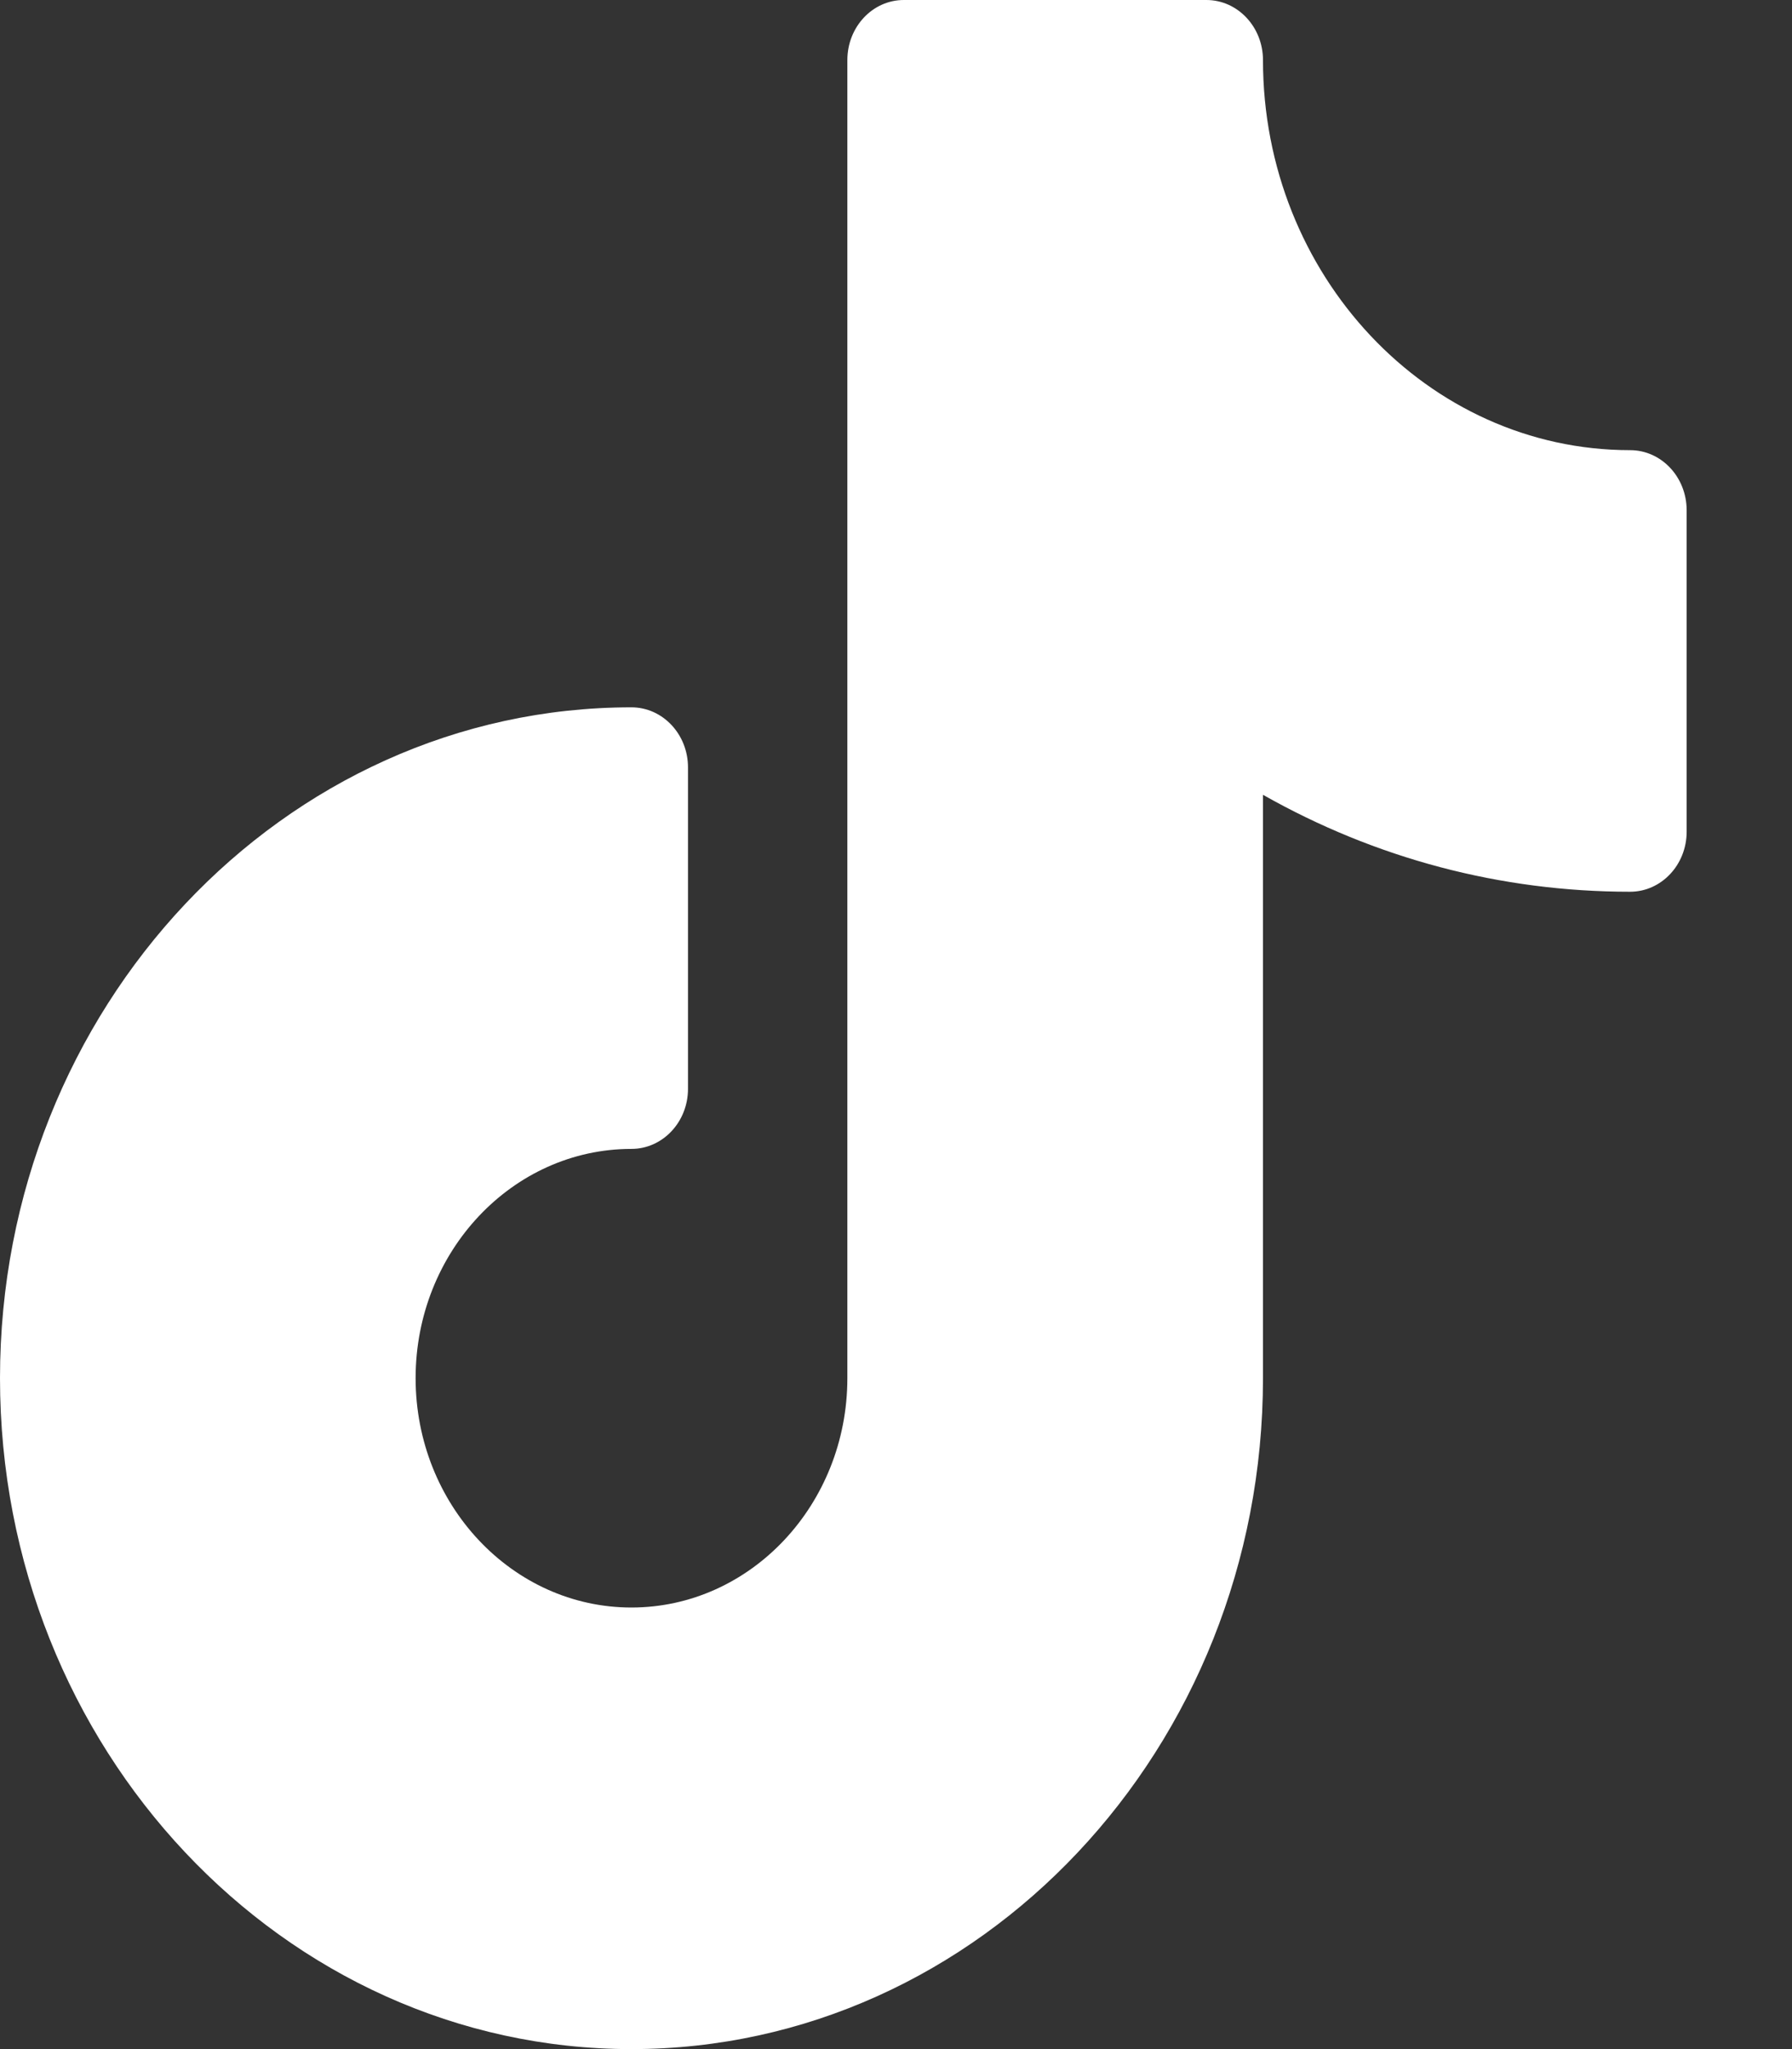 <svg width="14" height="16" viewBox="0 0 14 16" fill="none" xmlns="http://www.w3.org/2000/svg">
<rect x="0" y="0" width="14" height="16" fill="#333333" stroke="none"/>
<path d="M12.735 3.515C11.153 3.515 9.867 2.148 9.867 0.469C9.867 0.21 9.669 0 9.425 0H7.061C6.817 0 6.62 0.21 6.62 0.469V10.761C6.62 11.749 5.863 12.552 4.933 12.552C4.003 12.552 3.247 11.749 3.247 10.761C3.247 9.774 4.003 8.971 4.933 8.971C5.177 8.971 5.375 8.761 5.375 8.502V5.992C5.375 5.733 5.177 5.523 4.933 5.523C2.213 5.523 0 7.873 0 10.761C2.94292e-05 13.65 2.213 16 4.933 16C7.654 16 9.867 13.65 9.867 10.761V6.206C10.745 6.703 11.723 6.963 12.735 6.963C12.979 6.963 13.177 6.753 13.177 6.494V3.983C13.176 3.724 12.979 3.515 12.735 3.515Z" fill="white"/>
</svg>
